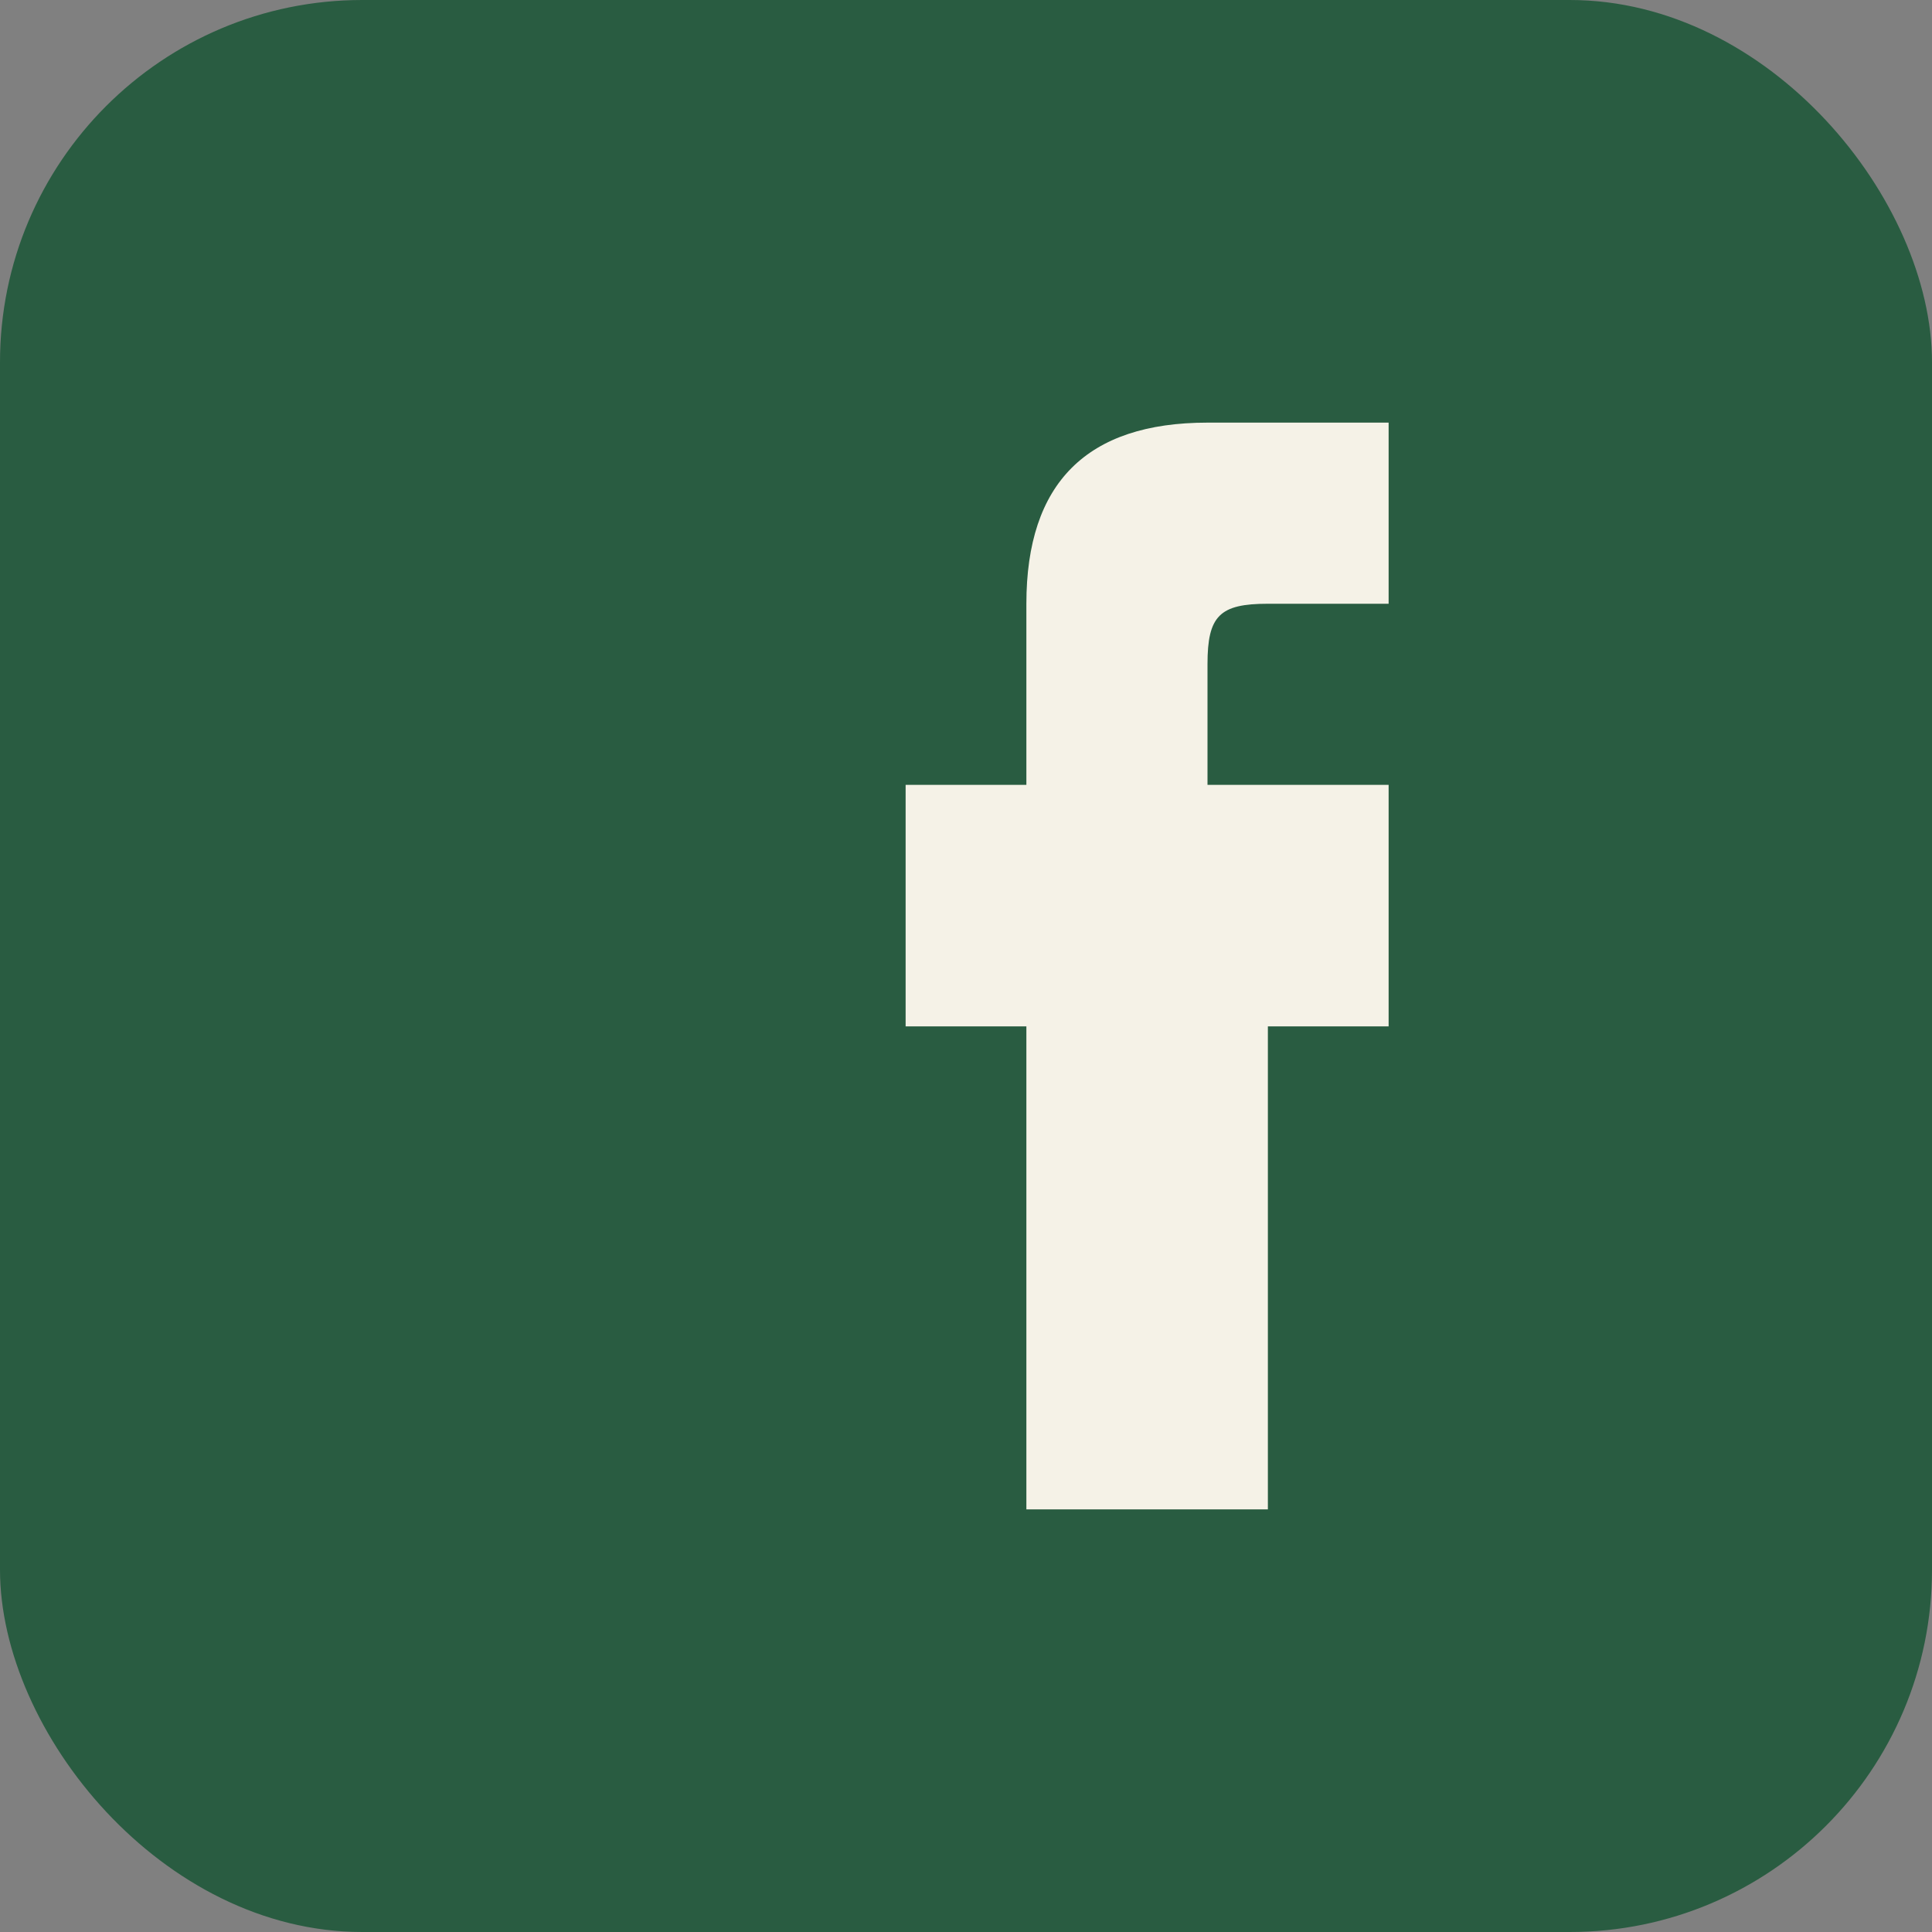<?xml version="1.0" encoding="UTF-8"?>
<svg xmlns="http://www.w3.org/2000/svg" width="32" height="32" viewBox="0 0 32 32"><rect x="0" y="0" width="32" height="32" fill="#808080" stroke="none"/><rect width="32" height="32" rx="6" fill="#295C41"/><path d="M20 17h3v-4h-3v-2c0-.8.2-1 1-1h2V7h-3c-2 0-3 1-3 3v3h-2v4h2v8h4v-8z" fill="#F5F2E7"/></svg>